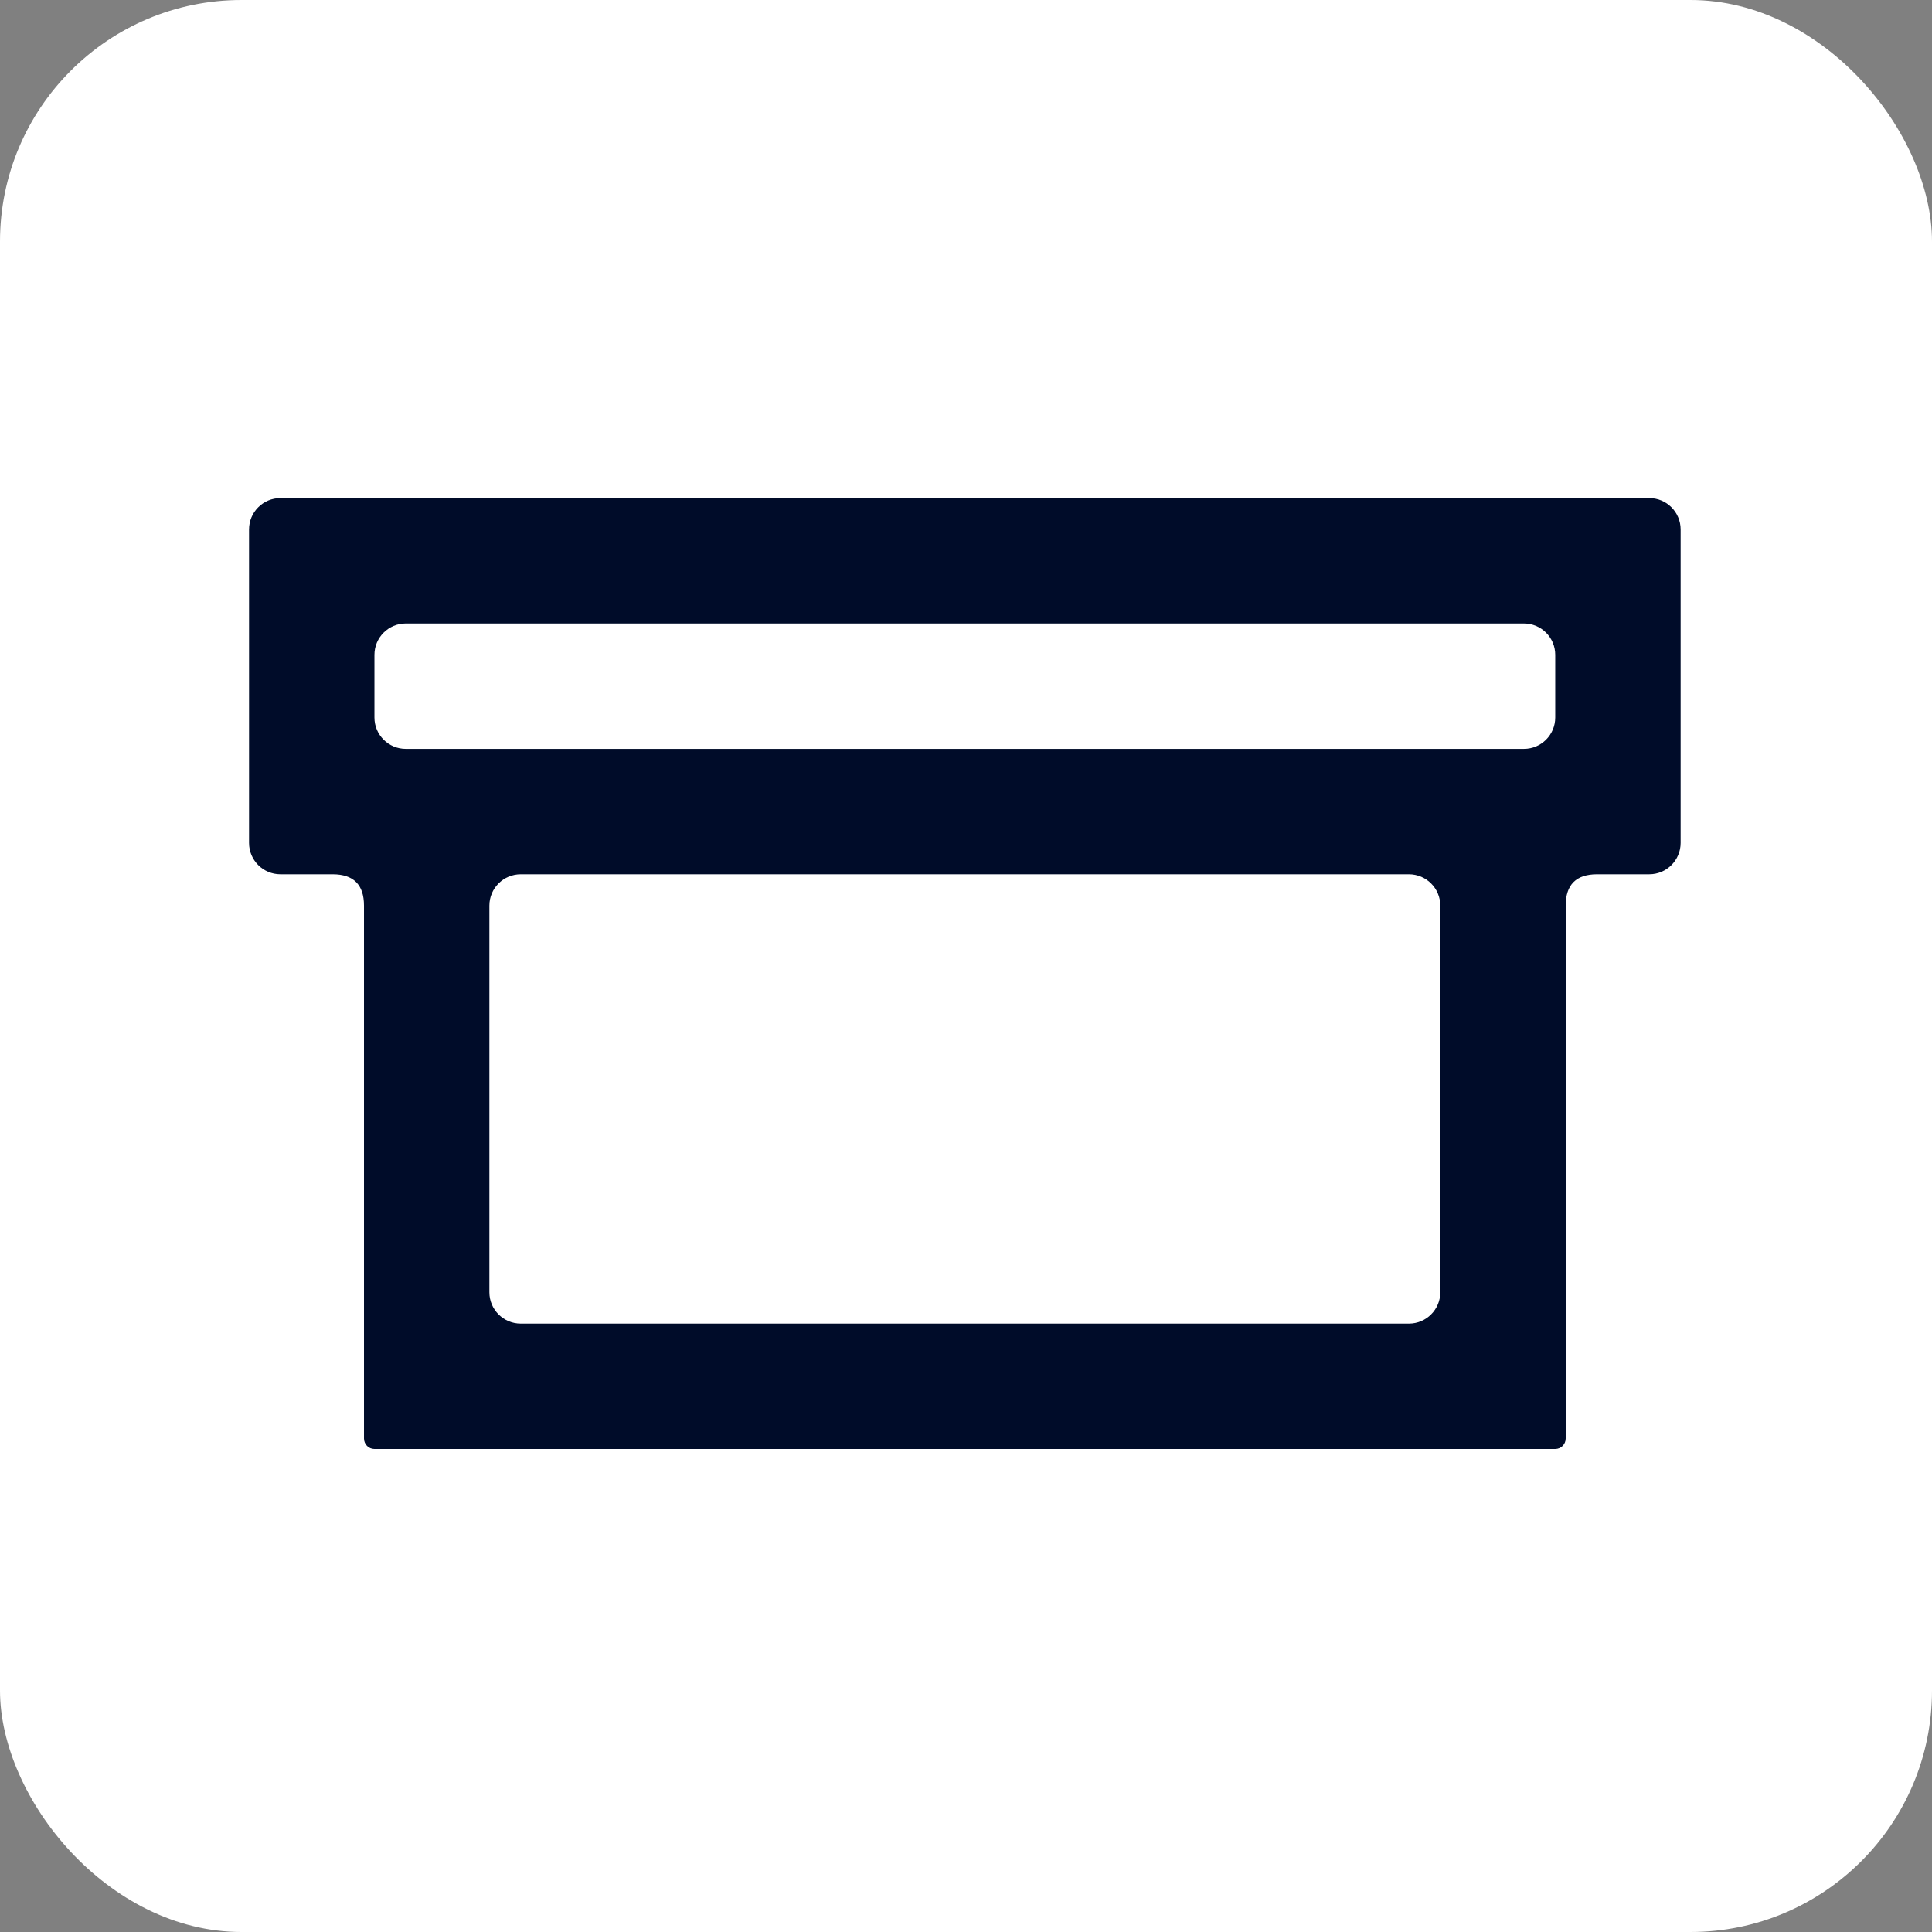 <svg width="256" height="256" viewBox="0 0 256 256" fill="none" xmlns="http://www.w3.org/2000/svg">
<rect x="0" y="0" width="256" height="256" fill="#808080" stroke="none"/>
<rect width="256" height="256" rx="32" fill="white"/>
<path fill-rule="evenodd" clip-rule="evenodd" d="M48.231 120C48.231 117.231 46.846 115.846 44.077 115.846H37.154C34.86 115.846 33 113.986 33 111.692V70.154C33 67.86 34.86 66 37.154 66H218.538C220.833 66 222.692 67.86 222.692 70.154V111.692C222.692 113.986 220.833 115.846 218.538 115.846H211.615C208.846 115.846 207.462 117.231 207.462 120V190.615C207.462 191.38 206.842 192 206.077 192H49.615C48.851 192 48.231 191.38 48.231 190.615V120ZM49.615 86.769C49.615 84.475 51.475 82.615 53.769 82.615H201.923C204.217 82.615 206.077 84.475 206.077 86.769V95.077C206.077 97.371 204.217 99.231 201.923 99.231H53.769C51.475 99.231 49.615 97.371 49.615 95.077V86.769ZM69 115.846C66.706 115.846 64.846 117.706 64.846 120V171.231C64.846 173.525 66.706 175.385 69 175.385H186.692C188.986 175.385 190.846 173.525 190.846 171.231V120C190.846 117.706 188.986 115.846 186.692 115.846H69Z" fill="#000C29"/>
</svg>
